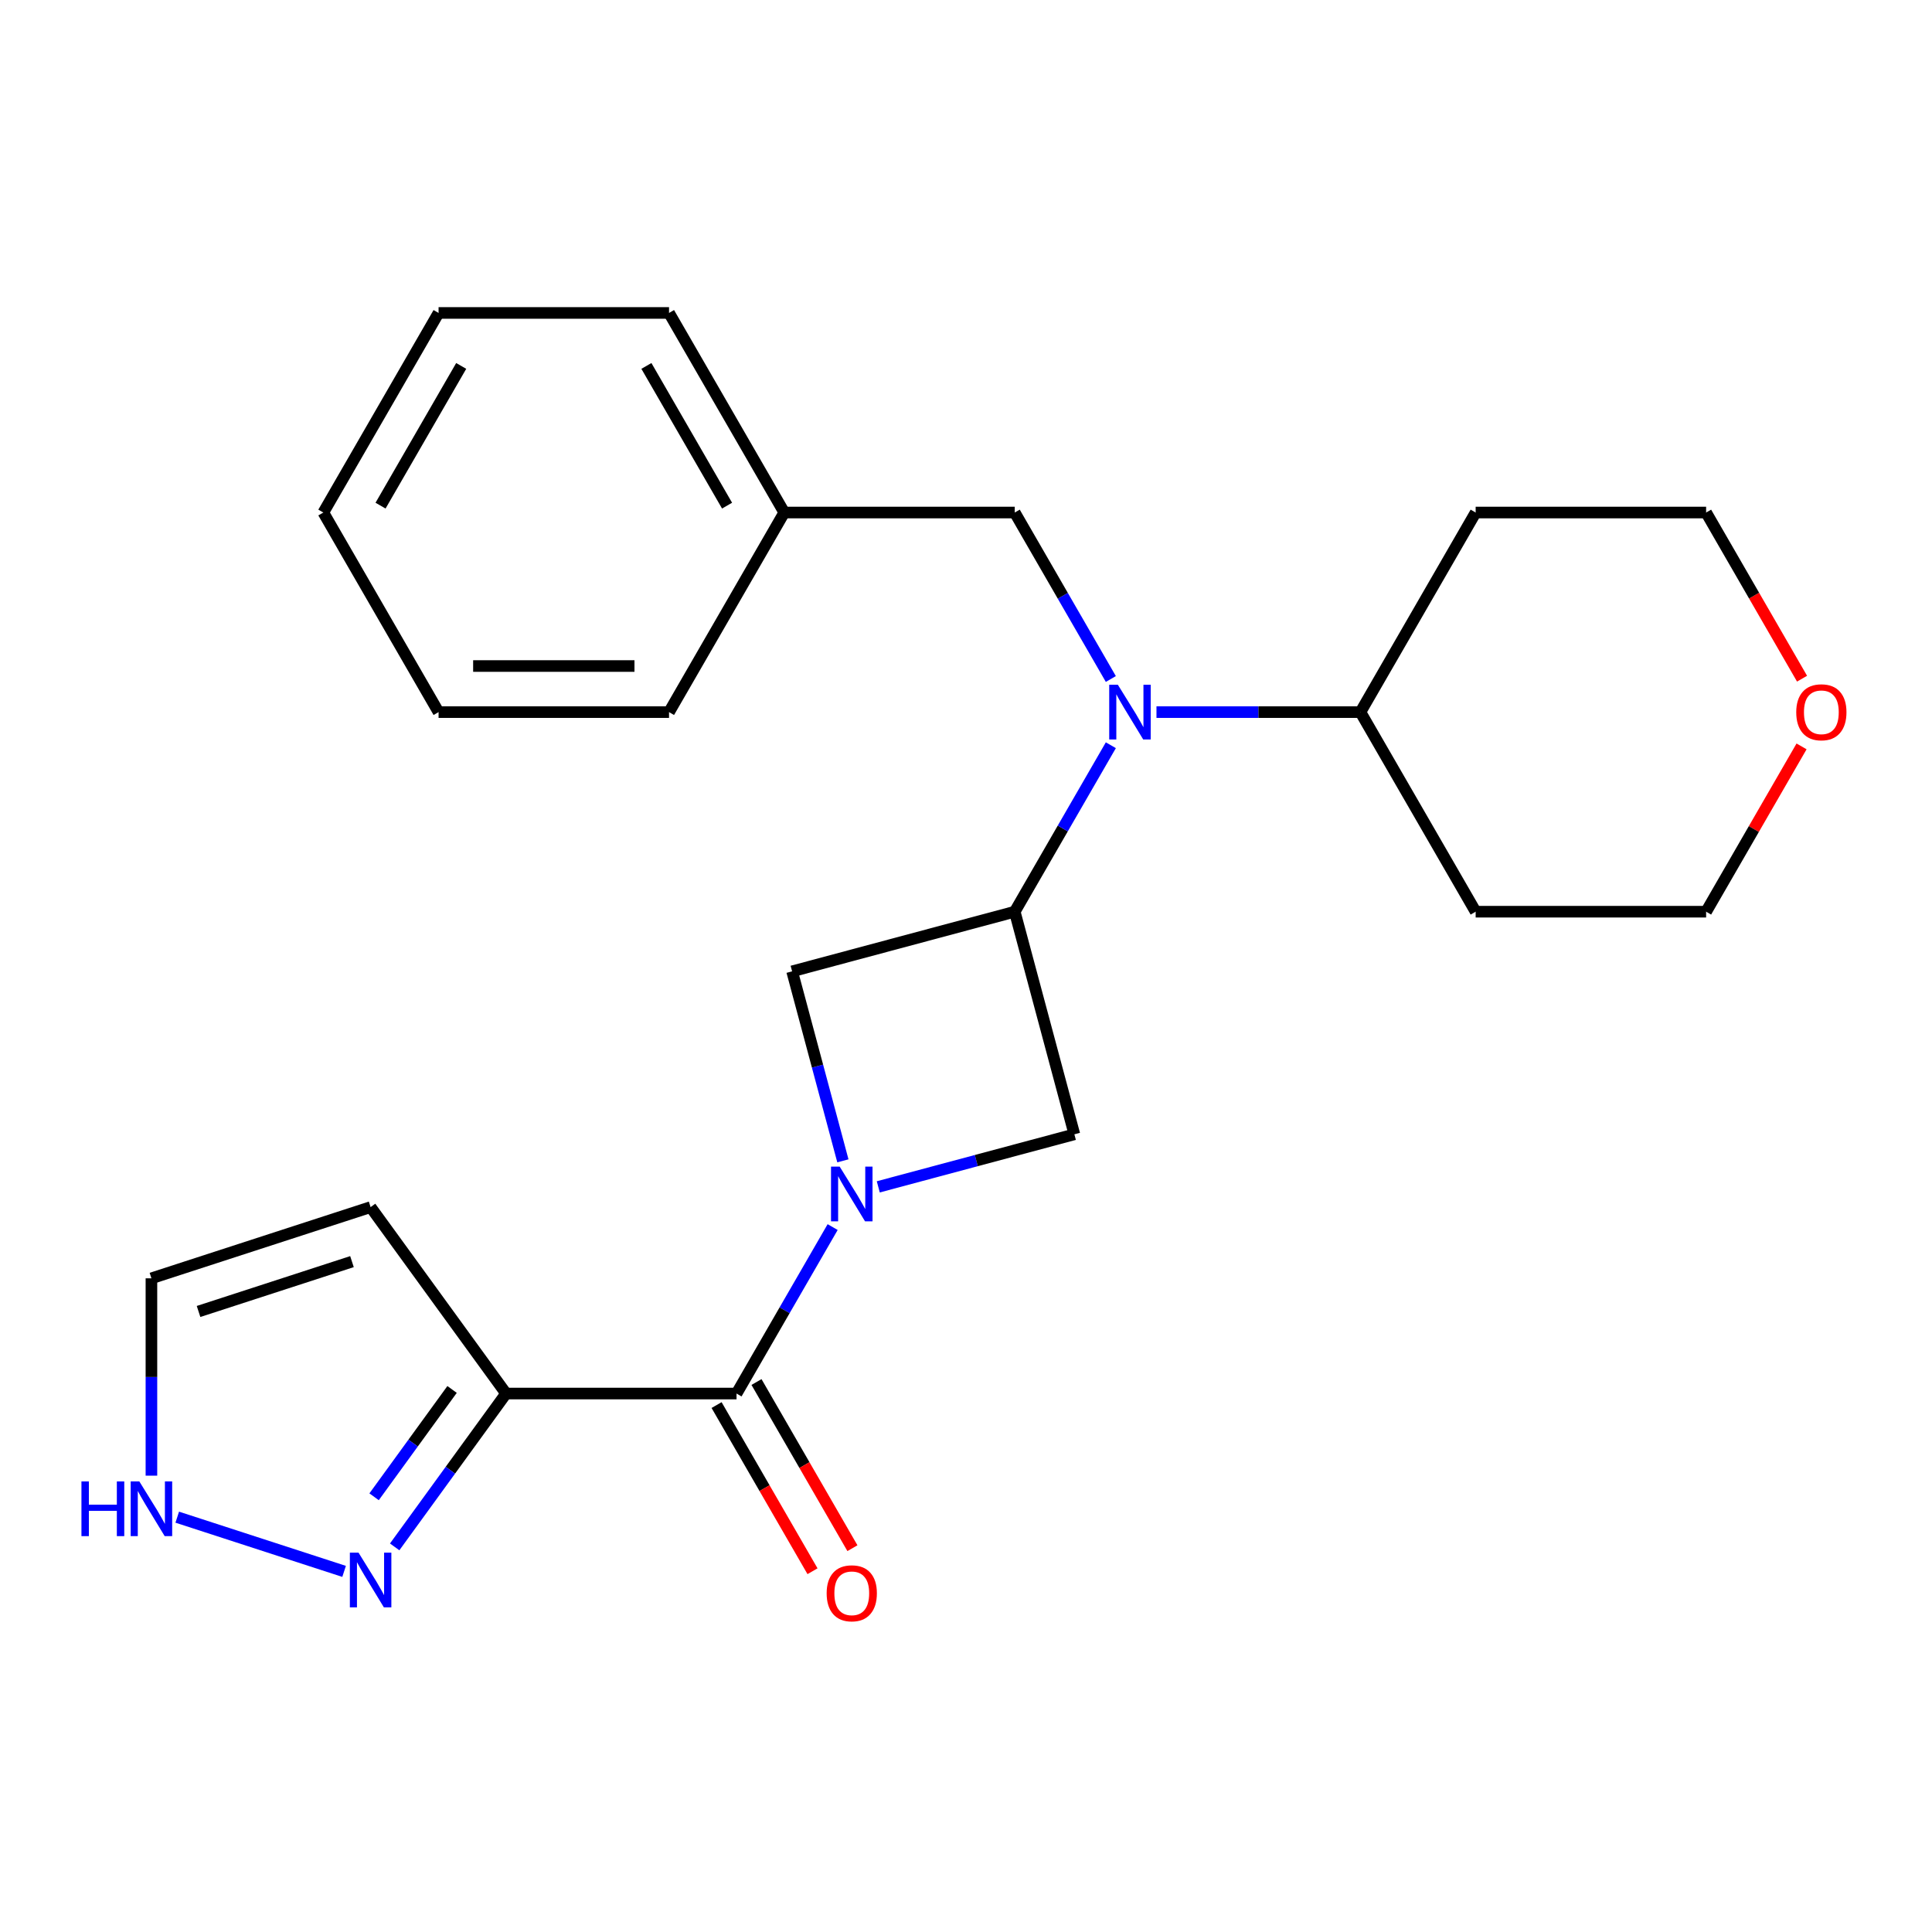 <?xml version='1.0' encoding='iso-8859-1'?>
<svg version='1.1' baseProfile='full'
              xmlns='http://www.w3.org/2000/svg'
                      xmlns:rdkit='http://www.rdkit.org/xml'
                      xmlns:xlink='http://www.w3.org/1999/xlink'
                  xml:space='preserve'
width='1000px' height='1000px' viewBox='0 0 1000 1000'>
<!-- END OF HEADER -->
<rect style='opacity:1.0;fill:#FFFFFF;stroke:none' width='1000' height='1000' x='0' y='0'> </rect>
<path class='bond-0' d='M 430.977,635.135 L 406.103,678.217' style='fill:none;fill-rule:evenodd;stroke:#0000FF;stroke-width:6px;stroke-linecap:butt;stroke-linejoin:miter;stroke-opacity:1' />
<path class='bond-0' d='M 406.103,678.217 L 381.23,721.299' style='fill:none;fill-rule:evenodd;stroke:#000000;stroke-width:6px;stroke-linecap:butt;stroke-linejoin:miter;stroke-opacity:1' />
<path class='bond-5' d='M 454.596,614.316 L 505.346,600.718' style='fill:none;fill-rule:evenodd;stroke:#0000FF;stroke-width:6px;stroke-linecap:butt;stroke-linejoin:miter;stroke-opacity:1' />
<path class='bond-5' d='M 505.346,600.718 L 556.096,587.119' style='fill:none;fill-rule:evenodd;stroke:#000000;stroke-width:6px;stroke-linecap:butt;stroke-linejoin:miter;stroke-opacity:1' />
<path class='bond-6' d='M 436.28,600.851 L 423.14,551.81' style='fill:none;fill-rule:evenodd;stroke:#0000FF;stroke-width:6px;stroke-linecap:butt;stroke-linejoin:miter;stroke-opacity:1' />
<path class='bond-6' d='M 423.14,551.81 L 410,502.77' style='fill:none;fill-rule:evenodd;stroke:#000000;stroke-width:6px;stroke-linecap:butt;stroke-linejoin:miter;stroke-opacity:1' />
<path class='bond-1' d='M 381.23,721.299 L 261.943,721.299' style='fill:none;fill-rule:evenodd;stroke:#000000;stroke-width:6px;stroke-linecap:butt;stroke-linejoin:miter;stroke-opacity:1' />
<path class='bond-11' d='M 370.899,727.263 L 395.727,770.265' style='fill:none;fill-rule:evenodd;stroke:#000000;stroke-width:6px;stroke-linecap:butt;stroke-linejoin:miter;stroke-opacity:1' />
<path class='bond-11' d='M 395.727,770.265 L 420.554,813.267' style='fill:none;fill-rule:evenodd;stroke:#FF0000;stroke-width:6px;stroke-linecap:butt;stroke-linejoin:miter;stroke-opacity:1' />
<path class='bond-11' d='M 391.561,715.335 L 416.388,758.336' style='fill:none;fill-rule:evenodd;stroke:#000000;stroke-width:6px;stroke-linecap:butt;stroke-linejoin:miter;stroke-opacity:1' />
<path class='bond-11' d='M 416.388,758.336 L 441.215,801.338' style='fill:none;fill-rule:evenodd;stroke:#FF0000;stroke-width:6px;stroke-linecap:butt;stroke-linejoin:miter;stroke-opacity:1' />
<path class='bond-4' d='M 261.943,721.299 L 233.112,760.981' style='fill:none;fill-rule:evenodd;stroke:#000000;stroke-width:6px;stroke-linecap:butt;stroke-linejoin:miter;stroke-opacity:1' />
<path class='bond-4' d='M 233.112,760.981 L 204.282,800.662' style='fill:none;fill-rule:evenodd;stroke:#0000FF;stroke-width:6px;stroke-linecap:butt;stroke-linejoin:miter;stroke-opacity:1' />
<path class='bond-4' d='M 233.992,719.18 L 213.811,746.958' style='fill:none;fill-rule:evenodd;stroke:#000000;stroke-width:6px;stroke-linecap:butt;stroke-linejoin:miter;stroke-opacity:1' />
<path class='bond-4' d='M 213.811,746.958 L 193.63,774.735' style='fill:none;fill-rule:evenodd;stroke:#0000FF;stroke-width:6px;stroke-linecap:butt;stroke-linejoin:miter;stroke-opacity:1' />
<path class='bond-8' d='M 261.943,721.299 L 191.827,624.793' style='fill:none;fill-rule:evenodd;stroke:#000000;stroke-width:6px;stroke-linecap:butt;stroke-linejoin:miter;stroke-opacity:1' />
<path class='bond-2' d='M 525.223,471.896 L 410,502.77' style='fill:none;fill-rule:evenodd;stroke:#000000;stroke-width:6px;stroke-linecap:butt;stroke-linejoin:miter;stroke-opacity:1' />
<path class='bond-3' d='M 525.223,471.896 L 550.096,428.814' style='fill:none;fill-rule:evenodd;stroke:#000000;stroke-width:6px;stroke-linecap:butt;stroke-linejoin:miter;stroke-opacity:1' />
<path class='bond-3' d='M 550.096,428.814 L 574.969,385.733' style='fill:none;fill-rule:evenodd;stroke:#0000FF;stroke-width:6px;stroke-linecap:butt;stroke-linejoin:miter;stroke-opacity:1' />
<path class='bond-24' d='M 525.223,471.896 L 556.096,587.119' style='fill:none;fill-rule:evenodd;stroke:#000000;stroke-width:6px;stroke-linecap:butt;stroke-linejoin:miter;stroke-opacity:1' />
<path class='bond-9' d='M 574.969,351.448 L 550.096,308.366' style='fill:none;fill-rule:evenodd;stroke:#0000FF;stroke-width:6px;stroke-linecap:butt;stroke-linejoin:miter;stroke-opacity:1' />
<path class='bond-9' d='M 550.096,308.366 L 525.223,265.284' style='fill:none;fill-rule:evenodd;stroke:#000000;stroke-width:6px;stroke-linecap:butt;stroke-linejoin:miter;stroke-opacity:1' />
<path class='bond-12' d='M 598.589,368.59 L 651.371,368.59' style='fill:none;fill-rule:evenodd;stroke:#0000FF;stroke-width:6px;stroke-linecap:butt;stroke-linejoin:miter;stroke-opacity:1' />
<path class='bond-12' d='M 651.371,368.59 L 704.154,368.59' style='fill:none;fill-rule:evenodd;stroke:#000000;stroke-width:6px;stroke-linecap:butt;stroke-linejoin:miter;stroke-opacity:1' />
<path class='bond-7' d='M 178.105,813.346 L 91.74,785.284' style='fill:none;fill-rule:evenodd;stroke:#0000FF;stroke-width:6px;stroke-linecap:butt;stroke-linejoin:miter;stroke-opacity:1' />
<path class='bond-25' d='M 78.378,763.8 L 78.378,712.728' style='fill:none;fill-rule:evenodd;stroke:#0000FF;stroke-width:6px;stroke-linecap:butt;stroke-linejoin:miter;stroke-opacity:1' />
<path class='bond-25' d='M 78.378,712.728 L 78.378,661.655' style='fill:none;fill-rule:evenodd;stroke:#000000;stroke-width:6px;stroke-linecap:butt;stroke-linejoin:miter;stroke-opacity:1' />
<path class='bond-10' d='M 191.827,624.793 L 78.378,661.655' style='fill:none;fill-rule:evenodd;stroke:#000000;stroke-width:6px;stroke-linecap:butt;stroke-linejoin:miter;stroke-opacity:1' />
<path class='bond-10' d='M 182.182,653.012 L 102.768,678.816' style='fill:none;fill-rule:evenodd;stroke:#000000;stroke-width:6px;stroke-linecap:butt;stroke-linejoin:miter;stroke-opacity:1' />
<path class='bond-14' d='M 525.223,265.284 L 405.935,265.284' style='fill:none;fill-rule:evenodd;stroke:#000000;stroke-width:6px;stroke-linecap:butt;stroke-linejoin:miter;stroke-opacity:1' />
<path class='bond-15' d='M 704.154,368.59 L 763.797,265.284' style='fill:none;fill-rule:evenodd;stroke:#000000;stroke-width:6px;stroke-linecap:butt;stroke-linejoin:miter;stroke-opacity:1' />
<path class='bond-16' d='M 704.154,368.59 L 763.797,471.896' style='fill:none;fill-rule:evenodd;stroke:#000000;stroke-width:6px;stroke-linecap:butt;stroke-linejoin:miter;stroke-opacity:1' />
<path class='bond-13' d='M 932.485,386.333 L 907.785,429.114' style='fill:none;fill-rule:evenodd;stroke:#FF0000;stroke-width:6px;stroke-linecap:butt;stroke-linejoin:miter;stroke-opacity:1' />
<path class='bond-13' d='M 907.785,429.114 L 883.085,471.896' style='fill:none;fill-rule:evenodd;stroke:#000000;stroke-width:6px;stroke-linecap:butt;stroke-linejoin:miter;stroke-opacity:1' />
<path class='bond-26' d='M 932.739,351.288 L 907.912,308.286' style='fill:none;fill-rule:evenodd;stroke:#FF0000;stroke-width:6px;stroke-linecap:butt;stroke-linejoin:miter;stroke-opacity:1' />
<path class='bond-26' d='M 907.912,308.286 L 883.085,265.284' style='fill:none;fill-rule:evenodd;stroke:#000000;stroke-width:6px;stroke-linecap:butt;stroke-linejoin:miter;stroke-opacity:1' />
<path class='bond-19' d='M 405.935,265.284 L 346.291,161.978' style='fill:none;fill-rule:evenodd;stroke:#000000;stroke-width:6px;stroke-linecap:butt;stroke-linejoin:miter;stroke-opacity:1' />
<path class='bond-19' d='M 376.327,261.717 L 334.577,189.403' style='fill:none;fill-rule:evenodd;stroke:#000000;stroke-width:6px;stroke-linecap:butt;stroke-linejoin:miter;stroke-opacity:1' />
<path class='bond-20' d='M 405.935,265.284 L 346.291,368.59' style='fill:none;fill-rule:evenodd;stroke:#000000;stroke-width:6px;stroke-linecap:butt;stroke-linejoin:miter;stroke-opacity:1' />
<path class='bond-18' d='M 763.797,265.284 L 883.085,265.284' style='fill:none;fill-rule:evenodd;stroke:#000000;stroke-width:6px;stroke-linecap:butt;stroke-linejoin:miter;stroke-opacity:1' />
<path class='bond-17' d='M 763.797,471.896 L 883.085,471.896' style='fill:none;fill-rule:evenodd;stroke:#000000;stroke-width:6px;stroke-linecap:butt;stroke-linejoin:miter;stroke-opacity:1' />
<path class='bond-22' d='M 346.291,161.978 L 227.004,161.978' style='fill:none;fill-rule:evenodd;stroke:#000000;stroke-width:6px;stroke-linecap:butt;stroke-linejoin:miter;stroke-opacity:1' />
<path class='bond-21' d='M 346.291,368.59 L 227.004,368.59' style='fill:none;fill-rule:evenodd;stroke:#000000;stroke-width:6px;stroke-linecap:butt;stroke-linejoin:miter;stroke-opacity:1' />
<path class='bond-21' d='M 328.398,344.733 L 244.897,344.733' style='fill:none;fill-rule:evenodd;stroke:#000000;stroke-width:6px;stroke-linecap:butt;stroke-linejoin:miter;stroke-opacity:1' />
<path class='bond-23' d='M 227.004,368.59 L 167.36,265.284' style='fill:none;fill-rule:evenodd;stroke:#000000;stroke-width:6px;stroke-linecap:butt;stroke-linejoin:miter;stroke-opacity:1' />
<path class='bond-27' d='M 227.004,161.978 L 167.36,265.284' style='fill:none;fill-rule:evenodd;stroke:#000000;stroke-width:6px;stroke-linecap:butt;stroke-linejoin:miter;stroke-opacity:1' />
<path class='bond-27' d='M 238.719,189.403 L 196.968,261.717' style='fill:none;fill-rule:evenodd;stroke:#000000;stroke-width:6px;stroke-linecap:butt;stroke-linejoin:miter;stroke-opacity:1' />
<path  class='atom-0' d='M 434.614 603.833
L 443.894 618.833
Q 444.814 620.313, 446.294 622.993
Q 447.774 625.673, 447.854 625.833
L 447.854 603.833
L 451.614 603.833
L 451.614 632.153
L 447.734 632.153
L 437.774 615.753
Q 436.614 613.833, 435.374 611.633
Q 434.174 609.433, 433.814 608.753
L 433.814 632.153
L 430.134 632.153
L 430.134 603.833
L 434.614 603.833
' fill='#0000FF'/>
<path  class='atom-4' d='M 578.606 354.43
L 587.886 369.43
Q 588.806 370.91, 590.286 373.59
Q 591.766 376.27, 591.846 376.43
L 591.846 354.43
L 595.606 354.43
L 595.606 382.75
L 591.726 382.75
L 581.766 366.35
Q 580.606 364.43, 579.366 362.23
Q 578.166 360.03, 577.806 359.35
L 577.806 382.75
L 574.126 382.75
L 574.126 354.43
L 578.606 354.43
' fill='#0000FF'/>
<path  class='atom-5' d='M 185.567 803.644
L 194.847 818.644
Q 195.767 820.124, 197.247 822.804
Q 198.727 825.484, 198.807 825.644
L 198.807 803.644
L 202.567 803.644
L 202.567 831.964
L 198.687 831.964
L 188.727 815.564
Q 187.567 813.644, 186.327 811.444
Q 185.127 809.244, 184.767 808.564
L 184.767 831.964
L 181.087 831.964
L 181.087 803.644
L 185.567 803.644
' fill='#0000FF'/>
<path  class='atom-8' d='M 42.158 766.783
L 45.998 766.783
L 45.998 778.823
L 60.478 778.823
L 60.478 766.783
L 64.318 766.783
L 64.318 795.103
L 60.478 795.103
L 60.478 782.023
L 45.998 782.023
L 45.998 795.103
L 42.158 795.103
L 42.158 766.783
' fill='#0000FF'/>
<path  class='atom-8' d='M 72.118 766.783
L 81.398 781.783
Q 82.318 783.263, 83.798 785.943
Q 85.278 788.623, 85.358 788.783
L 85.358 766.783
L 89.118 766.783
L 89.118 795.103
L 85.238 795.103
L 75.278 778.703
Q 74.118 776.783, 72.878 774.583
Q 71.678 772.383, 71.318 771.703
L 71.318 795.103
L 67.638 795.103
L 67.638 766.783
L 72.118 766.783
' fill='#0000FF'/>
<path  class='atom-12' d='M 427.874 824.685
Q 427.874 817.885, 431.234 814.085
Q 434.594 810.285, 440.874 810.285
Q 447.154 810.285, 450.514 814.085
Q 453.874 817.885, 453.874 824.685
Q 453.874 831.565, 450.474 835.485
Q 447.074 839.365, 440.874 839.365
Q 434.634 839.365, 431.234 835.485
Q 427.874 831.605, 427.874 824.685
M 440.874 836.165
Q 445.194 836.165, 447.514 833.285
Q 449.874 830.365, 449.874 824.685
Q 449.874 819.125, 447.514 816.325
Q 445.194 813.485, 440.874 813.485
Q 436.554 813.485, 434.194 816.285
Q 431.874 819.085, 431.874 824.685
Q 431.874 830.405, 434.194 833.285
Q 436.554 836.165, 440.874 836.165
' fill='#FF0000'/>
<path  class='atom-14' d='M 929.729 368.67
Q 929.729 361.87, 933.089 358.07
Q 936.449 354.27, 942.729 354.27
Q 949.009 354.27, 952.369 358.07
Q 955.729 361.87, 955.729 368.67
Q 955.729 375.55, 952.329 379.47
Q 948.929 383.35, 942.729 383.35
Q 936.489 383.35, 933.089 379.47
Q 929.729 375.59, 929.729 368.67
M 942.729 380.15
Q 947.049 380.15, 949.369 377.27
Q 951.729 374.35, 951.729 368.67
Q 951.729 363.11, 949.369 360.31
Q 947.049 357.47, 942.729 357.47
Q 938.409 357.47, 936.049 360.27
Q 933.729 363.07, 933.729 368.67
Q 933.729 374.39, 936.049 377.27
Q 938.409 380.15, 942.729 380.15
' fill='#FF0000'/>
</svg>

